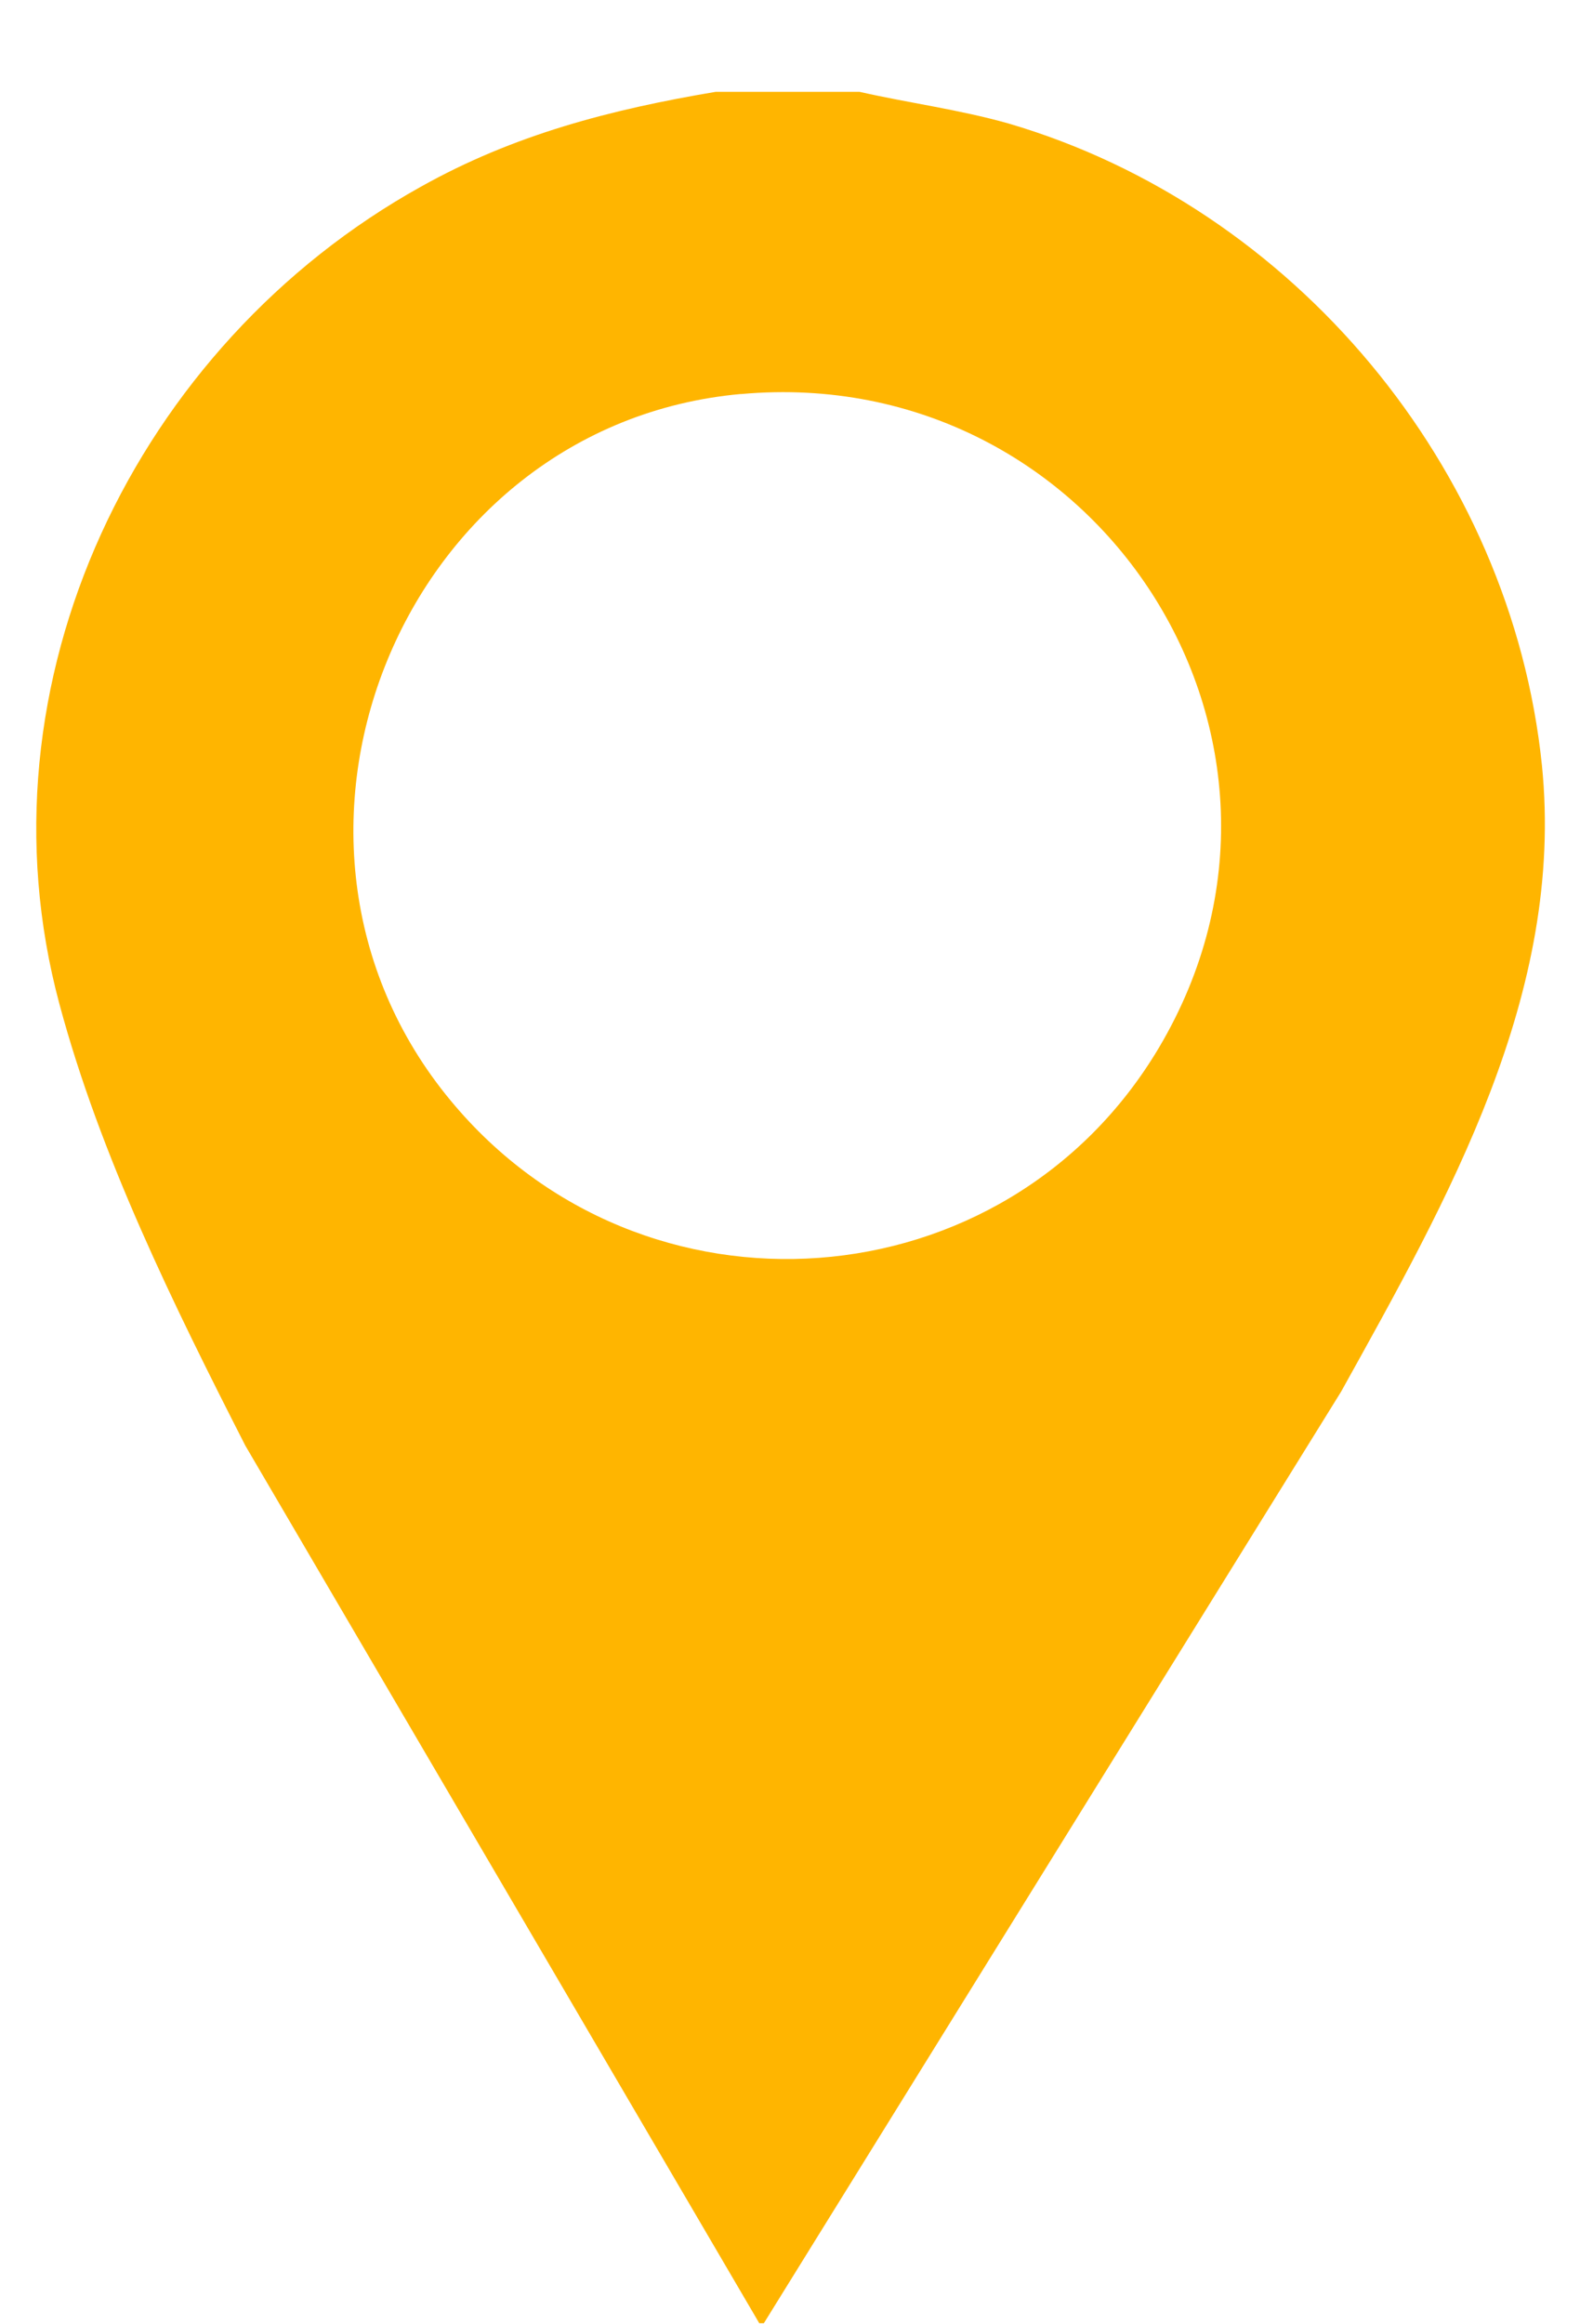 <svg width="17" height="25" viewBox="0 0 17 25" fill="none" xmlns="http://www.w3.org/2000/svg">
<path d="M9.249 0.988C9.779 1.108 10.319 1.178 10.85 1.328C13.919 2.228 16.259 5.028 16.59 8.228C16.84 10.688 15.579 12.898 14.43 14.968L8.219 24.988H8.169L2.639 15.548C1.869 14.038 1.079 12.438 0.639 10.798C-0.291 7.338 1.469 3.708 4.529 2.008C5.529 1.448 6.569 1.178 7.699 0.988H9.239H9.249ZM7.969 4.238C4.329 4.568 2.509 9.018 4.849 11.838C6.909 14.328 10.819 14.048 12.47 11.268C14.44 7.948 11.79 3.898 7.979 4.238H7.969Z" fill="#FFB500"/>
</svg>
